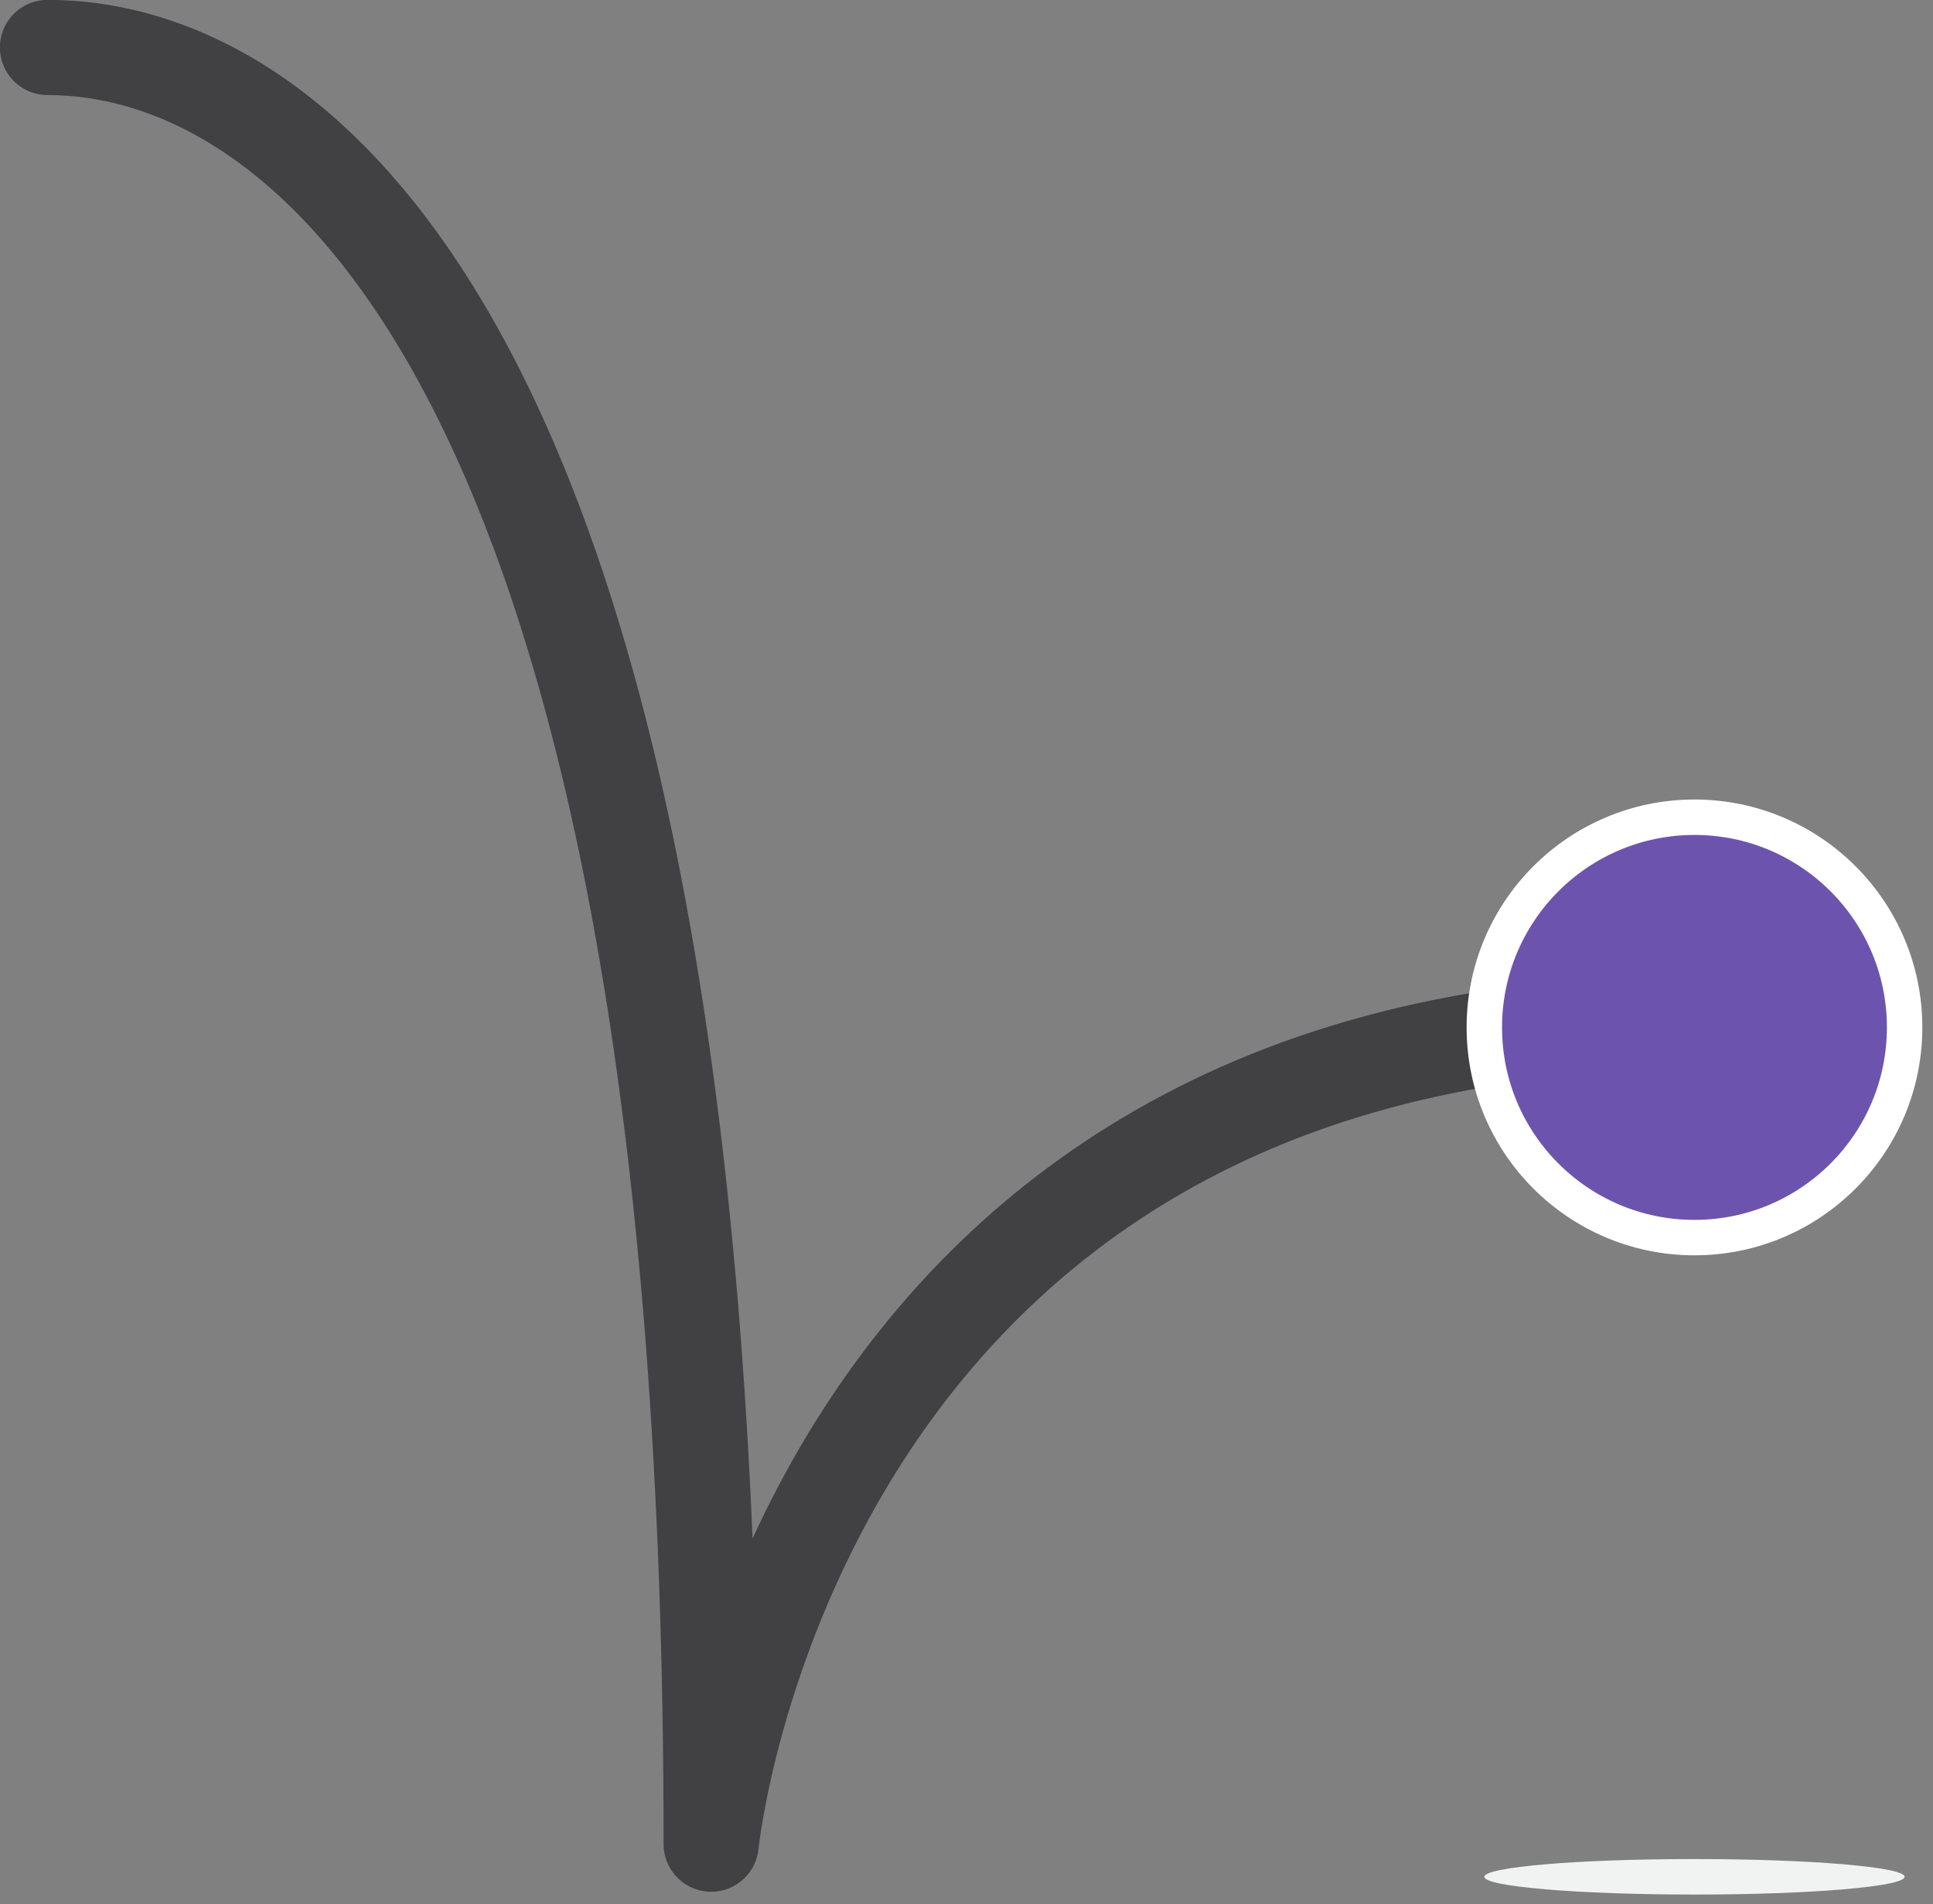 <svg width="133" height="131" viewBox="0 0 133 131" fill="none" xmlns="http://www.w3.org/2000/svg">
<rect x="0" y="0" width="133" height="131" fill="#808080" stroke="none"/>
<g clip-path="url(#clip0_226_1270)">
<path d="M3.267 3.265C20.508 3.265 48.932 23.645 48.932 126.861C48.932 126.861 54.492 70.352 116.561 70.352" stroke="#414042" stroke-width="6.547" stroke-linecap="round" stroke-linejoin="round"/>
<path d="M116.588 85.136C124.574 85.136 131.047 78.662 131.047 70.677C131.047 62.691 124.574 56.218 116.588 56.218C108.602 56.218 102.129 62.691 102.129 70.677C102.129 78.662 108.602 85.136 116.588 85.136Z" fill="#6C54AE" stroke="white" stroke-width="2.437" stroke-miterlimit="10"/>
<path d="M116.588 130.329C124.574 130.329 131.047 129.782 131.047 129.108C131.047 128.433 124.574 127.886 116.588 127.886C108.602 127.886 102.129 128.433 102.129 129.108C102.129 129.782 108.602 130.329 116.588 130.329Z" fill="#F1F2F2"/>
</g>
<defs>
<clipPath id="clip0_226_1270">
<rect width="132.267" height="130.329" fill="white"/>
</clipPath>
</defs>
</svg>
